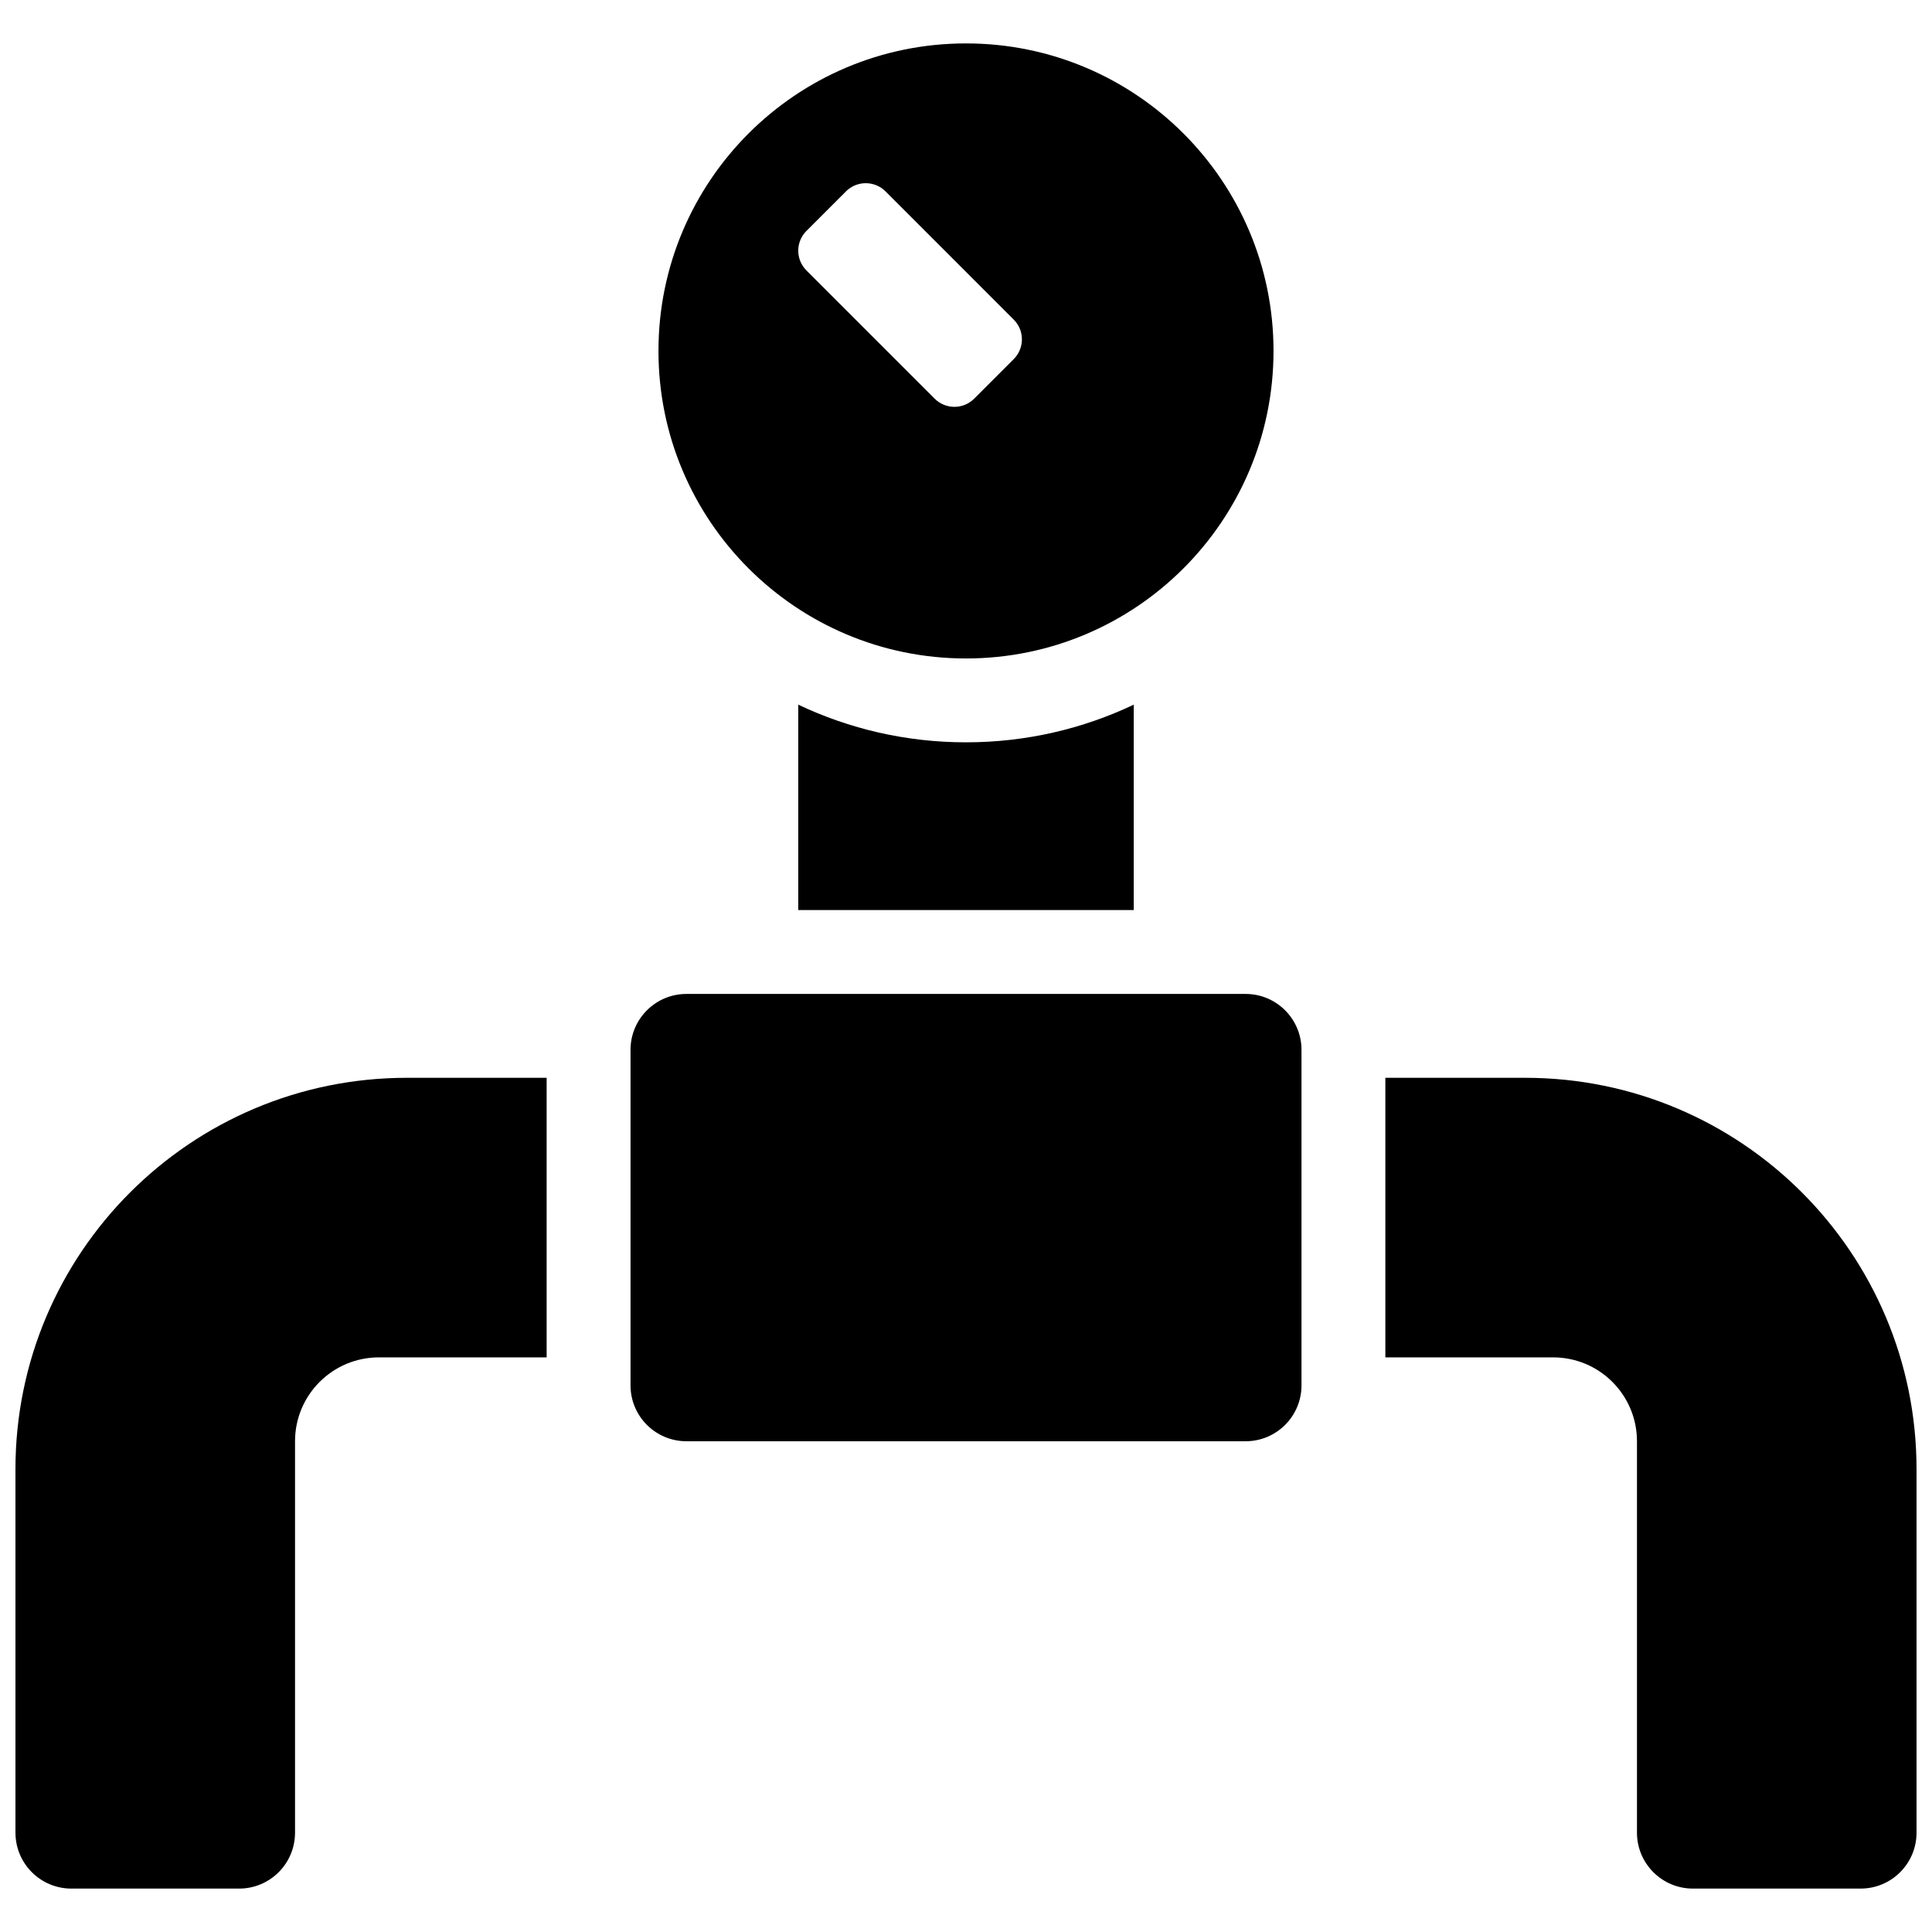<?xml version="1.0" encoding="UTF-8"?>
<!-- Uploaded to: ICON Repo, www.svgrepo.com, Generator: ICON Repo Mixer Tools -->
<svg width="800px" height="800px" version="1.1" viewBox="144 144 512 512" xmlns="http://www.w3.org/2000/svg">
 <defs>
  <clipPath id="a">
   <path d="m148.09 155h503.81v490h-503.81z"/>
  </clipPath>
 </defs>
 <g clip-path="url(#a)">
  <path d="m400 318.5c-45.012 0-81.5-36.488-81.5-81.5 0-45.008 36.488-81.496 81.5-81.496 45.008 0 81.496 36.488 81.496 81.496 0 45.012-36.488 81.5-81.496 81.5zm12.645-89.805-33.973-33.977c-2.894-2.894-7.586-2.894-10.48 0l-10.477 10.477c-2.894 2.894-2.894 7.586 0 10.477l33.977 33.977c2.894 2.894 7.582 2.894 10.477 0l10.477-10.477c2.894-2.894 2.894-7.586 0-10.477zm165.17 400.98v-103.73c0-12.273-9.949-22.227-22.227-22.227h-44.453v-74.09h37.047c57.285 0 103.72 46.441 103.72 103.73v96.316c0 8.184-6.633 14.82-14.816 14.82h-44.453c-8.184 0-14.82-6.637-14.82-14.82zm-429.72 0v-96.316c0-57.285 46.441-103.73 103.73-103.73h37.043v74.09h-44.453c-12.277 0-22.227 9.953-22.227 22.227v103.73c0 8.184-6.633 14.82-14.816 14.82h-44.457c-8.184 0-14.816-6.637-14.816-14.82zm177.82-222.27h148.18c8.184 0 14.816 6.637 14.816 14.82v88.906c0 8.184-6.633 14.816-14.816 14.816h-148.18c-8.184 0-14.82-6.633-14.82-14.816v-88.906c0-8.184 6.637-14.82 14.82-14.82zm118.54-22.227h-88.91v-54.434c13.477 6.398 28.547 9.98 44.457 9.98 15.906 0 30.98-3.582 44.453-9.98z" fill-rule="evenodd"/>
 </g>
</svg>